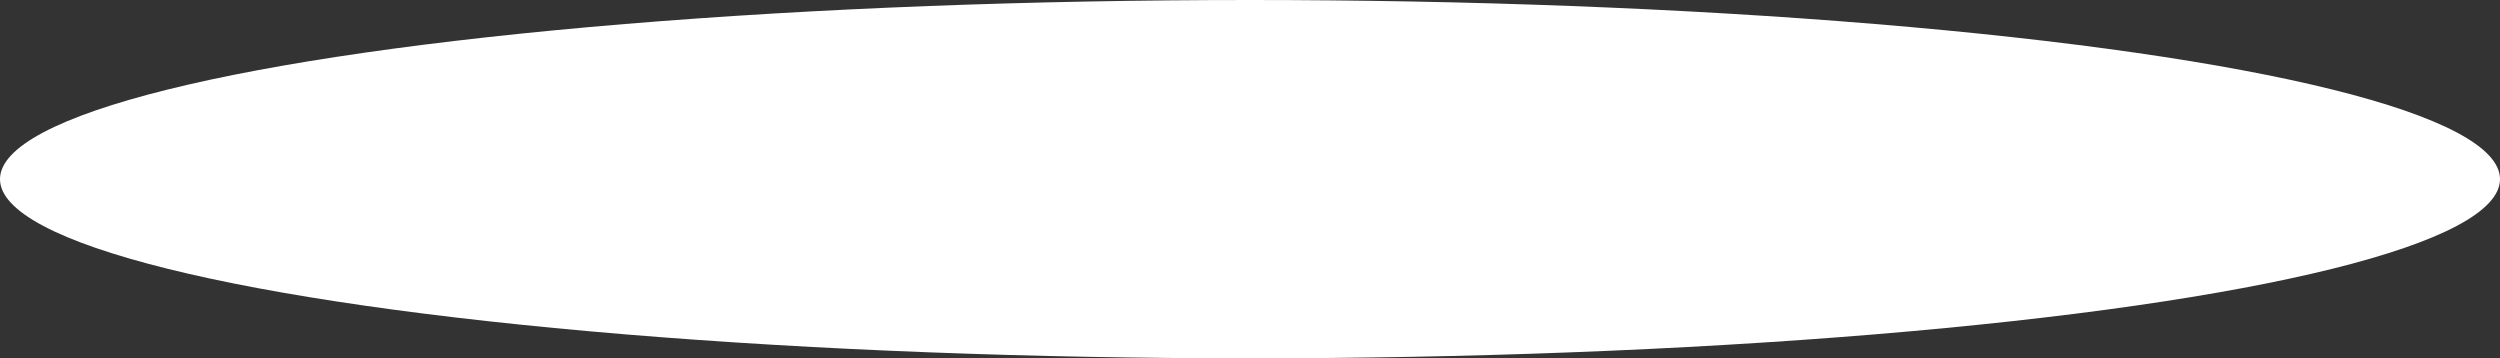 <?xml version="1.0" encoding="UTF-8"?> <svg xmlns="http://www.w3.org/2000/svg" width="6000" height="860" viewBox="0 0 6000 860" fill="none"><rect x="0" y="0" width="6000" height="860" fill="#333333" stroke="none"/> <ellipse cx="3000" cy="430" rx="3000" ry="430" fill="white"></ellipse> </svg> 